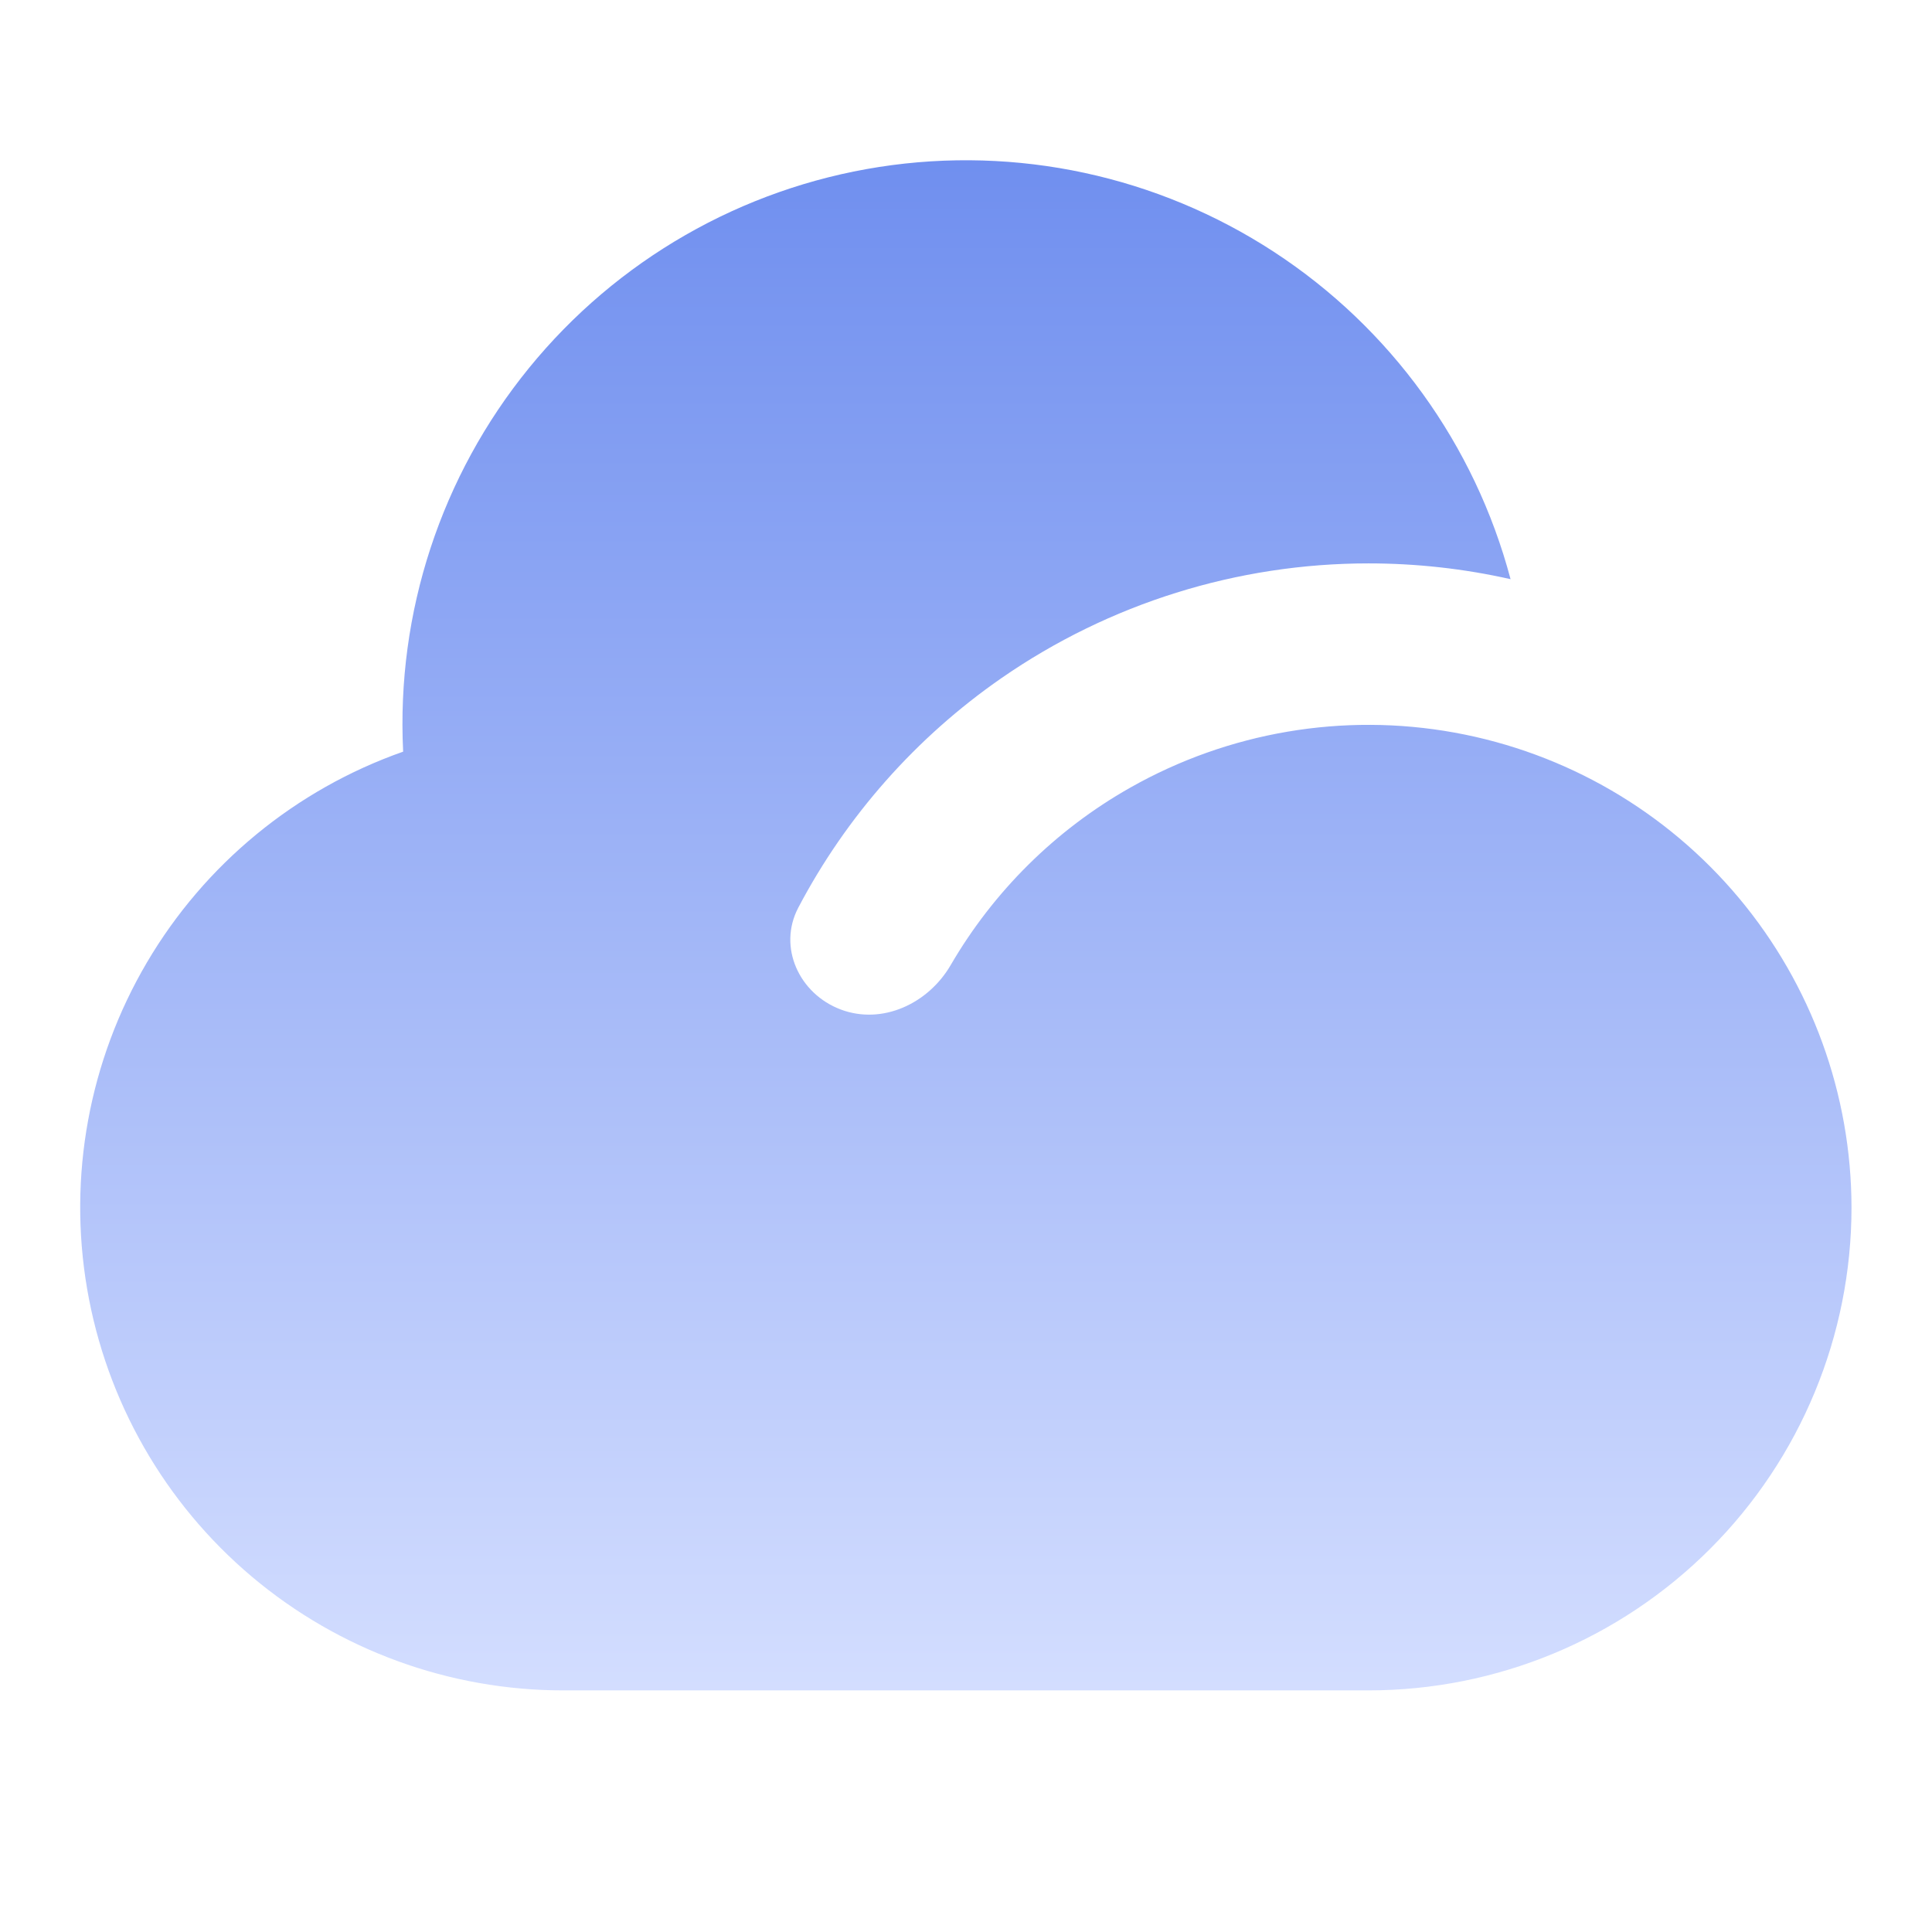 <svg width="36" height="36" viewBox="0 0 36 36" fill="none" xmlns="http://www.w3.org/2000/svg">
<g id="Frame" clip-path="url(#clip0_1558_6673)">
<g id="Vector" filter="url(#filter0_b_1558_6673)">
<path d="M25.5 10.498C23.057 10.498 20.672 11.243 18.663 12.634C17.069 13.739 15.771 15.209 14.875 16.913C14.489 17.647 14.89 18.519 15.667 18.811V18.811C16.443 19.102 17.297 18.7 17.714 17.984C18.512 16.613 19.662 15.468 21.058 14.678C22.891 13.639 25.03 13.275 27.103 13.651C29.177 14.027 31.052 15.118 32.404 16.735C33.755 18.352 34.497 20.391 34.5 22.498C34.5 24.885 33.552 27.174 31.864 28.862C30.176 30.55 27.887 31.498 25.5 31.498H10.5C8.375 31.499 6.318 30.748 4.693 29.379C3.068 28.009 1.981 26.108 1.623 24.013C1.265 21.919 1.66 19.765 2.738 17.933C3.816 16.102 5.507 14.711 7.512 14.006C7.383 11.415 8.219 8.868 9.857 6.857C11.495 4.845 13.819 3.511 16.383 3.111C18.946 2.712 21.567 3.276 23.739 4.694C25.911 6.112 27.482 8.284 28.147 10.792C27.278 10.596 26.39 10.498 25.5 10.498Z" fill="url(#paint0_linear_1558_6673)" fill-opacity="0.8"/>
</g>
</g>
<defs>
<filter id="filter0_b_1558_6673" x="-1.275" y="0.217" width="38.544" height="34.05" filterUnits="userSpaceOnUse" color-interpolation-filters="sRGB">
<feFlood flood-opacity="0" result="BackgroundImageFix"/>
<feGaussianBlur in="BackgroundImageFix" stdDeviation="1.385"/>
<feComposite in2="SourceAlpha" operator="in" result="effect1_backgroundBlur_1558_6673"/>
<feBlend mode="normal" in="SourceGraphic" in2="effect1_backgroundBlur_1558_6673" result="shape"/>
</filter>
<linearGradient id="paint0_linear_1558_6673" x1="17.997" y1="2.986" x2="17.997" y2="31.498" gradientUnits="userSpaceOnUse">
<stop stop-color="#4C73EB"/>
<stop offset="1" stop-color="#C8D5FF"/>
</linearGradient>
<clipPath id="clip0_1558_6673">
<rect width="36" height="36" fill="white"/>
</clipPath>
</defs>
</svg>
